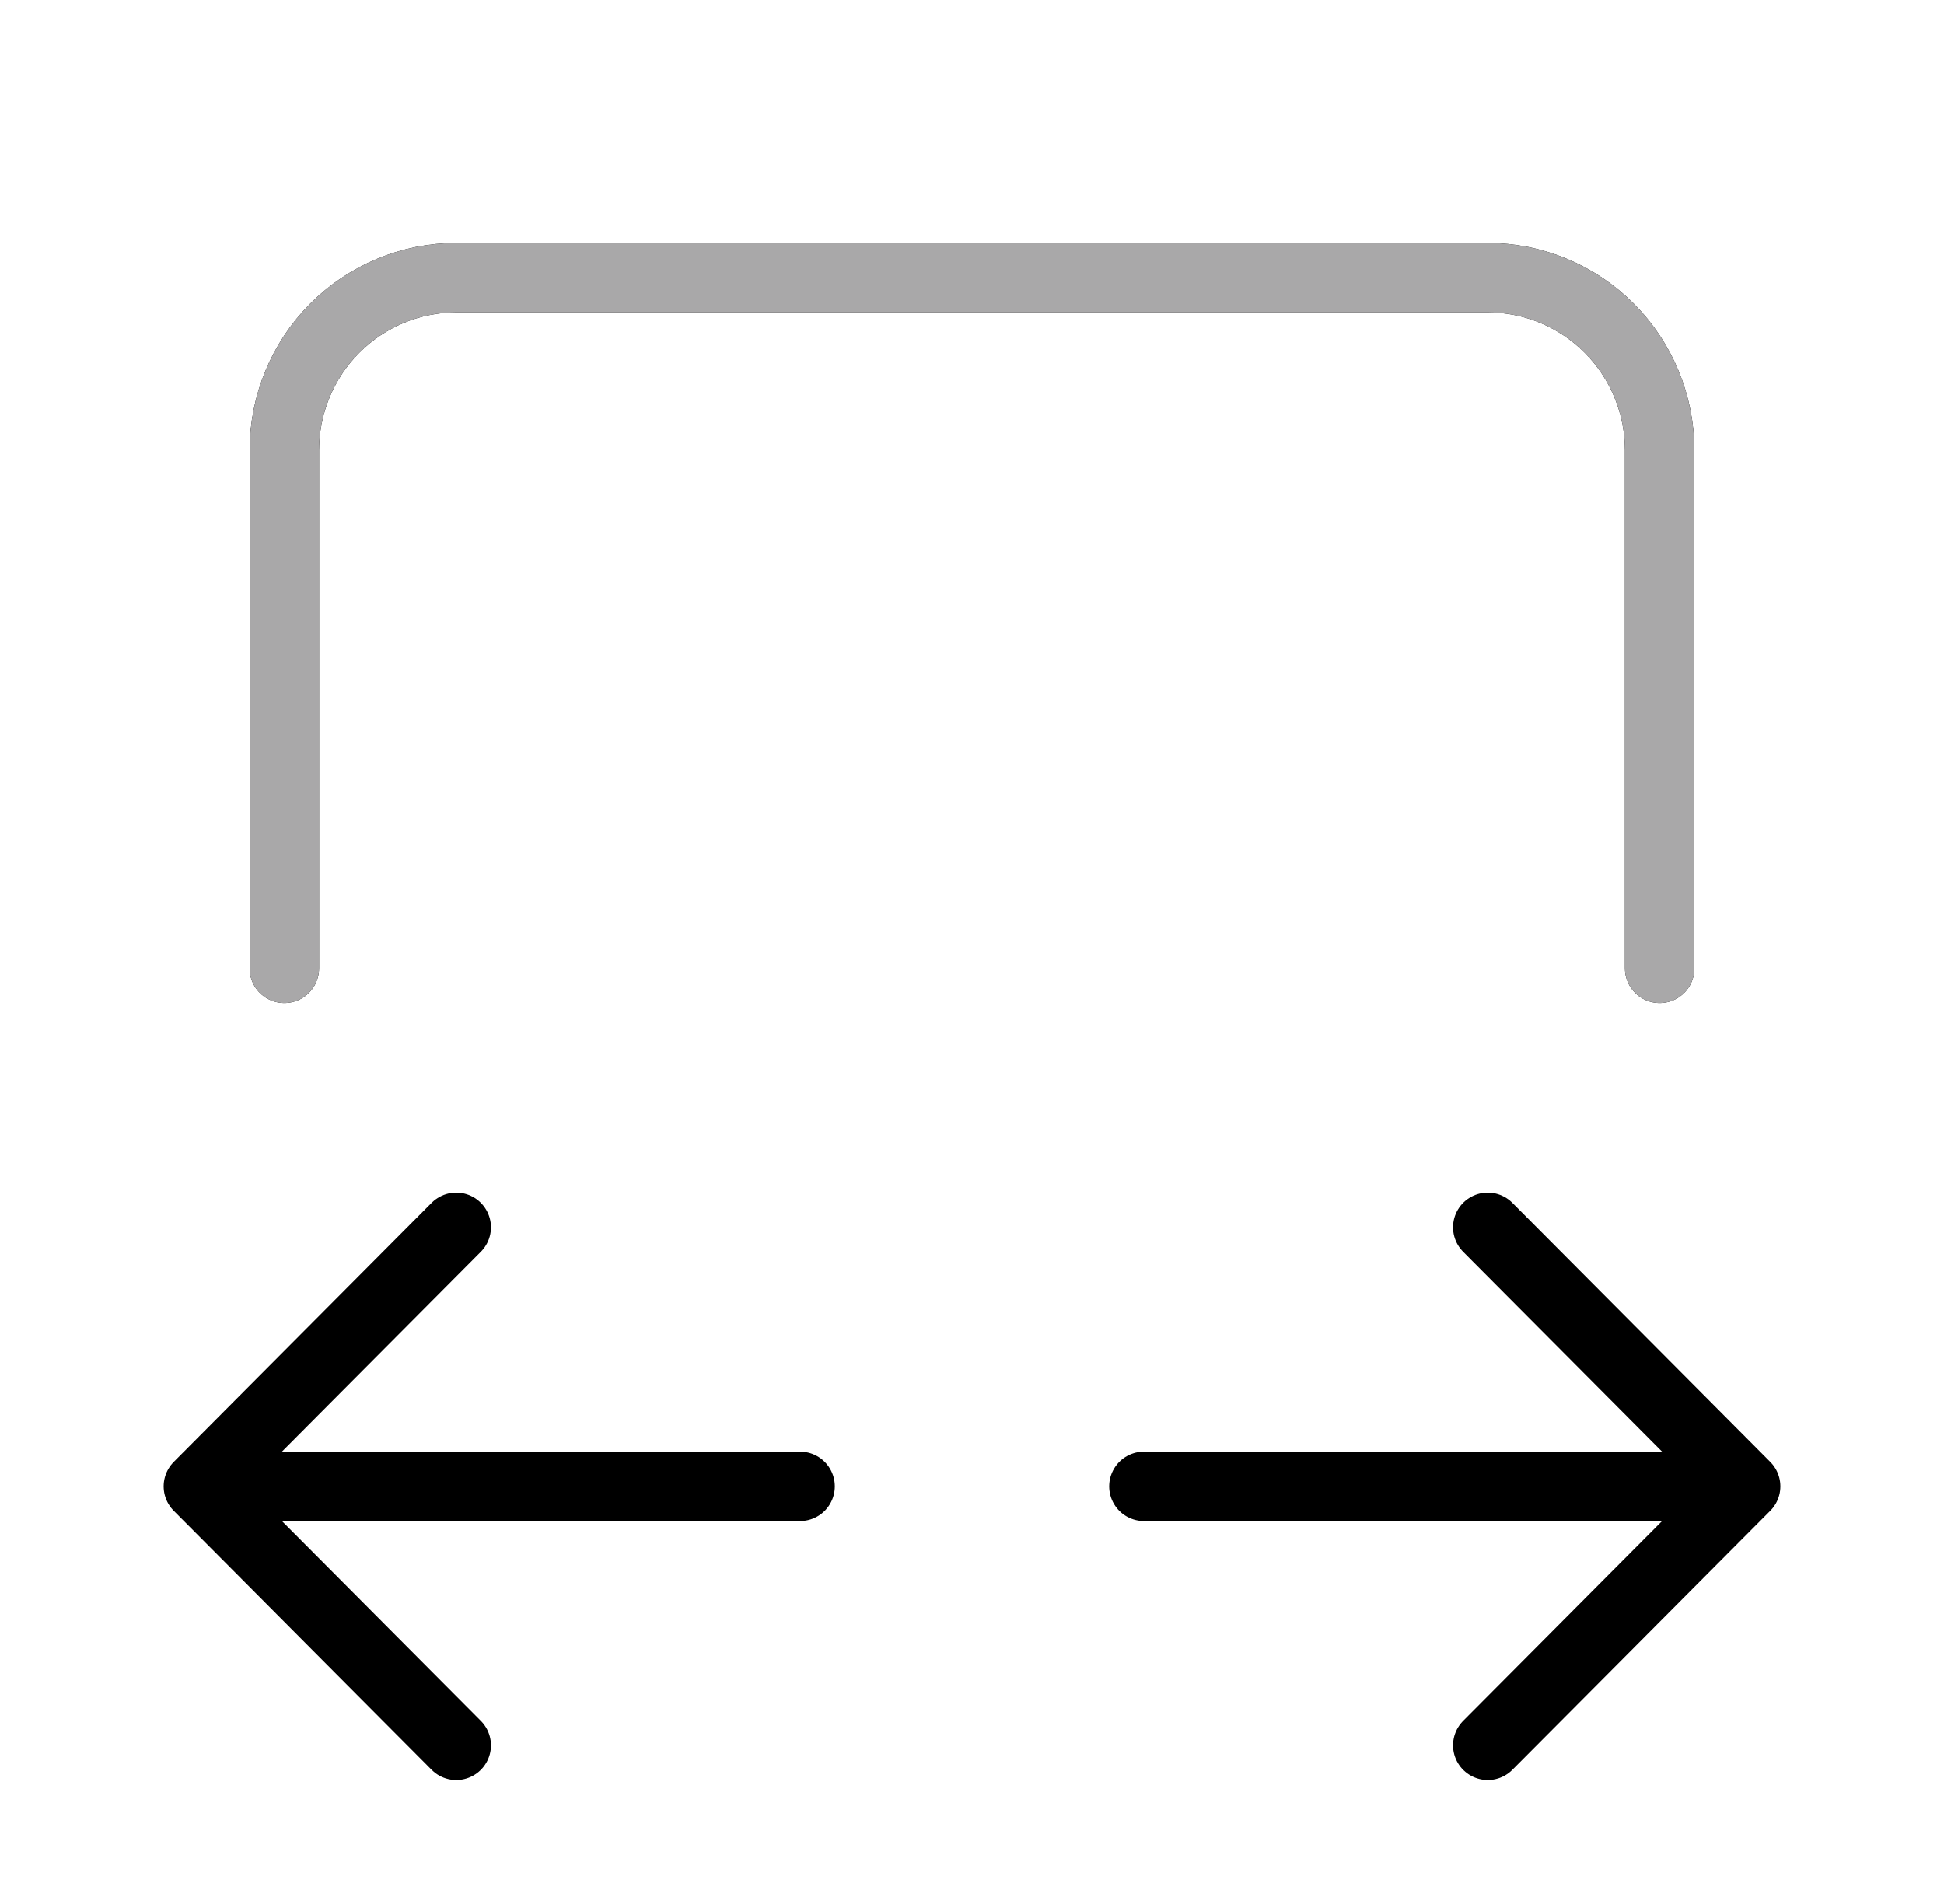 <svg width="49" height="48" viewBox="0 0 49 48" fill="none" xmlns="http://www.w3.org/2000/svg">
<path d="M7.167 24.412V11.353C7.167 10.198 7.623 9.091 8.436 8.275C9.249 7.459 10.351 7 11.5 7H37.5C38.649 7 39.752 7.459 40.564 8.275C41.377 9.091 41.833 10.198 41.833 11.353V24.412M20.167 37.471H5M5 37.471L11.5 30.941M5 37.471L11.5 44M44 37.471H28.833M44 37.471L37.5 30.941M44 37.471L37.5 44" stroke="black" stroke-width="1.75" stroke-linecap="round" stroke-linejoin="round"/>
<path d="M7.167 24.412V11.353C7.167 10.198 7.623 9.091 8.436 8.275C9.248 7.459 10.351 7 11.5 7H37.5C38.649 7 39.751 7.459 40.564 8.275C41.377 9.091 41.833 10.198 41.833 11.353V24.412" stroke="#A9A8A9" stroke-width="1.75" stroke-linecap="round" stroke-linejoin="round"/>
</svg>
